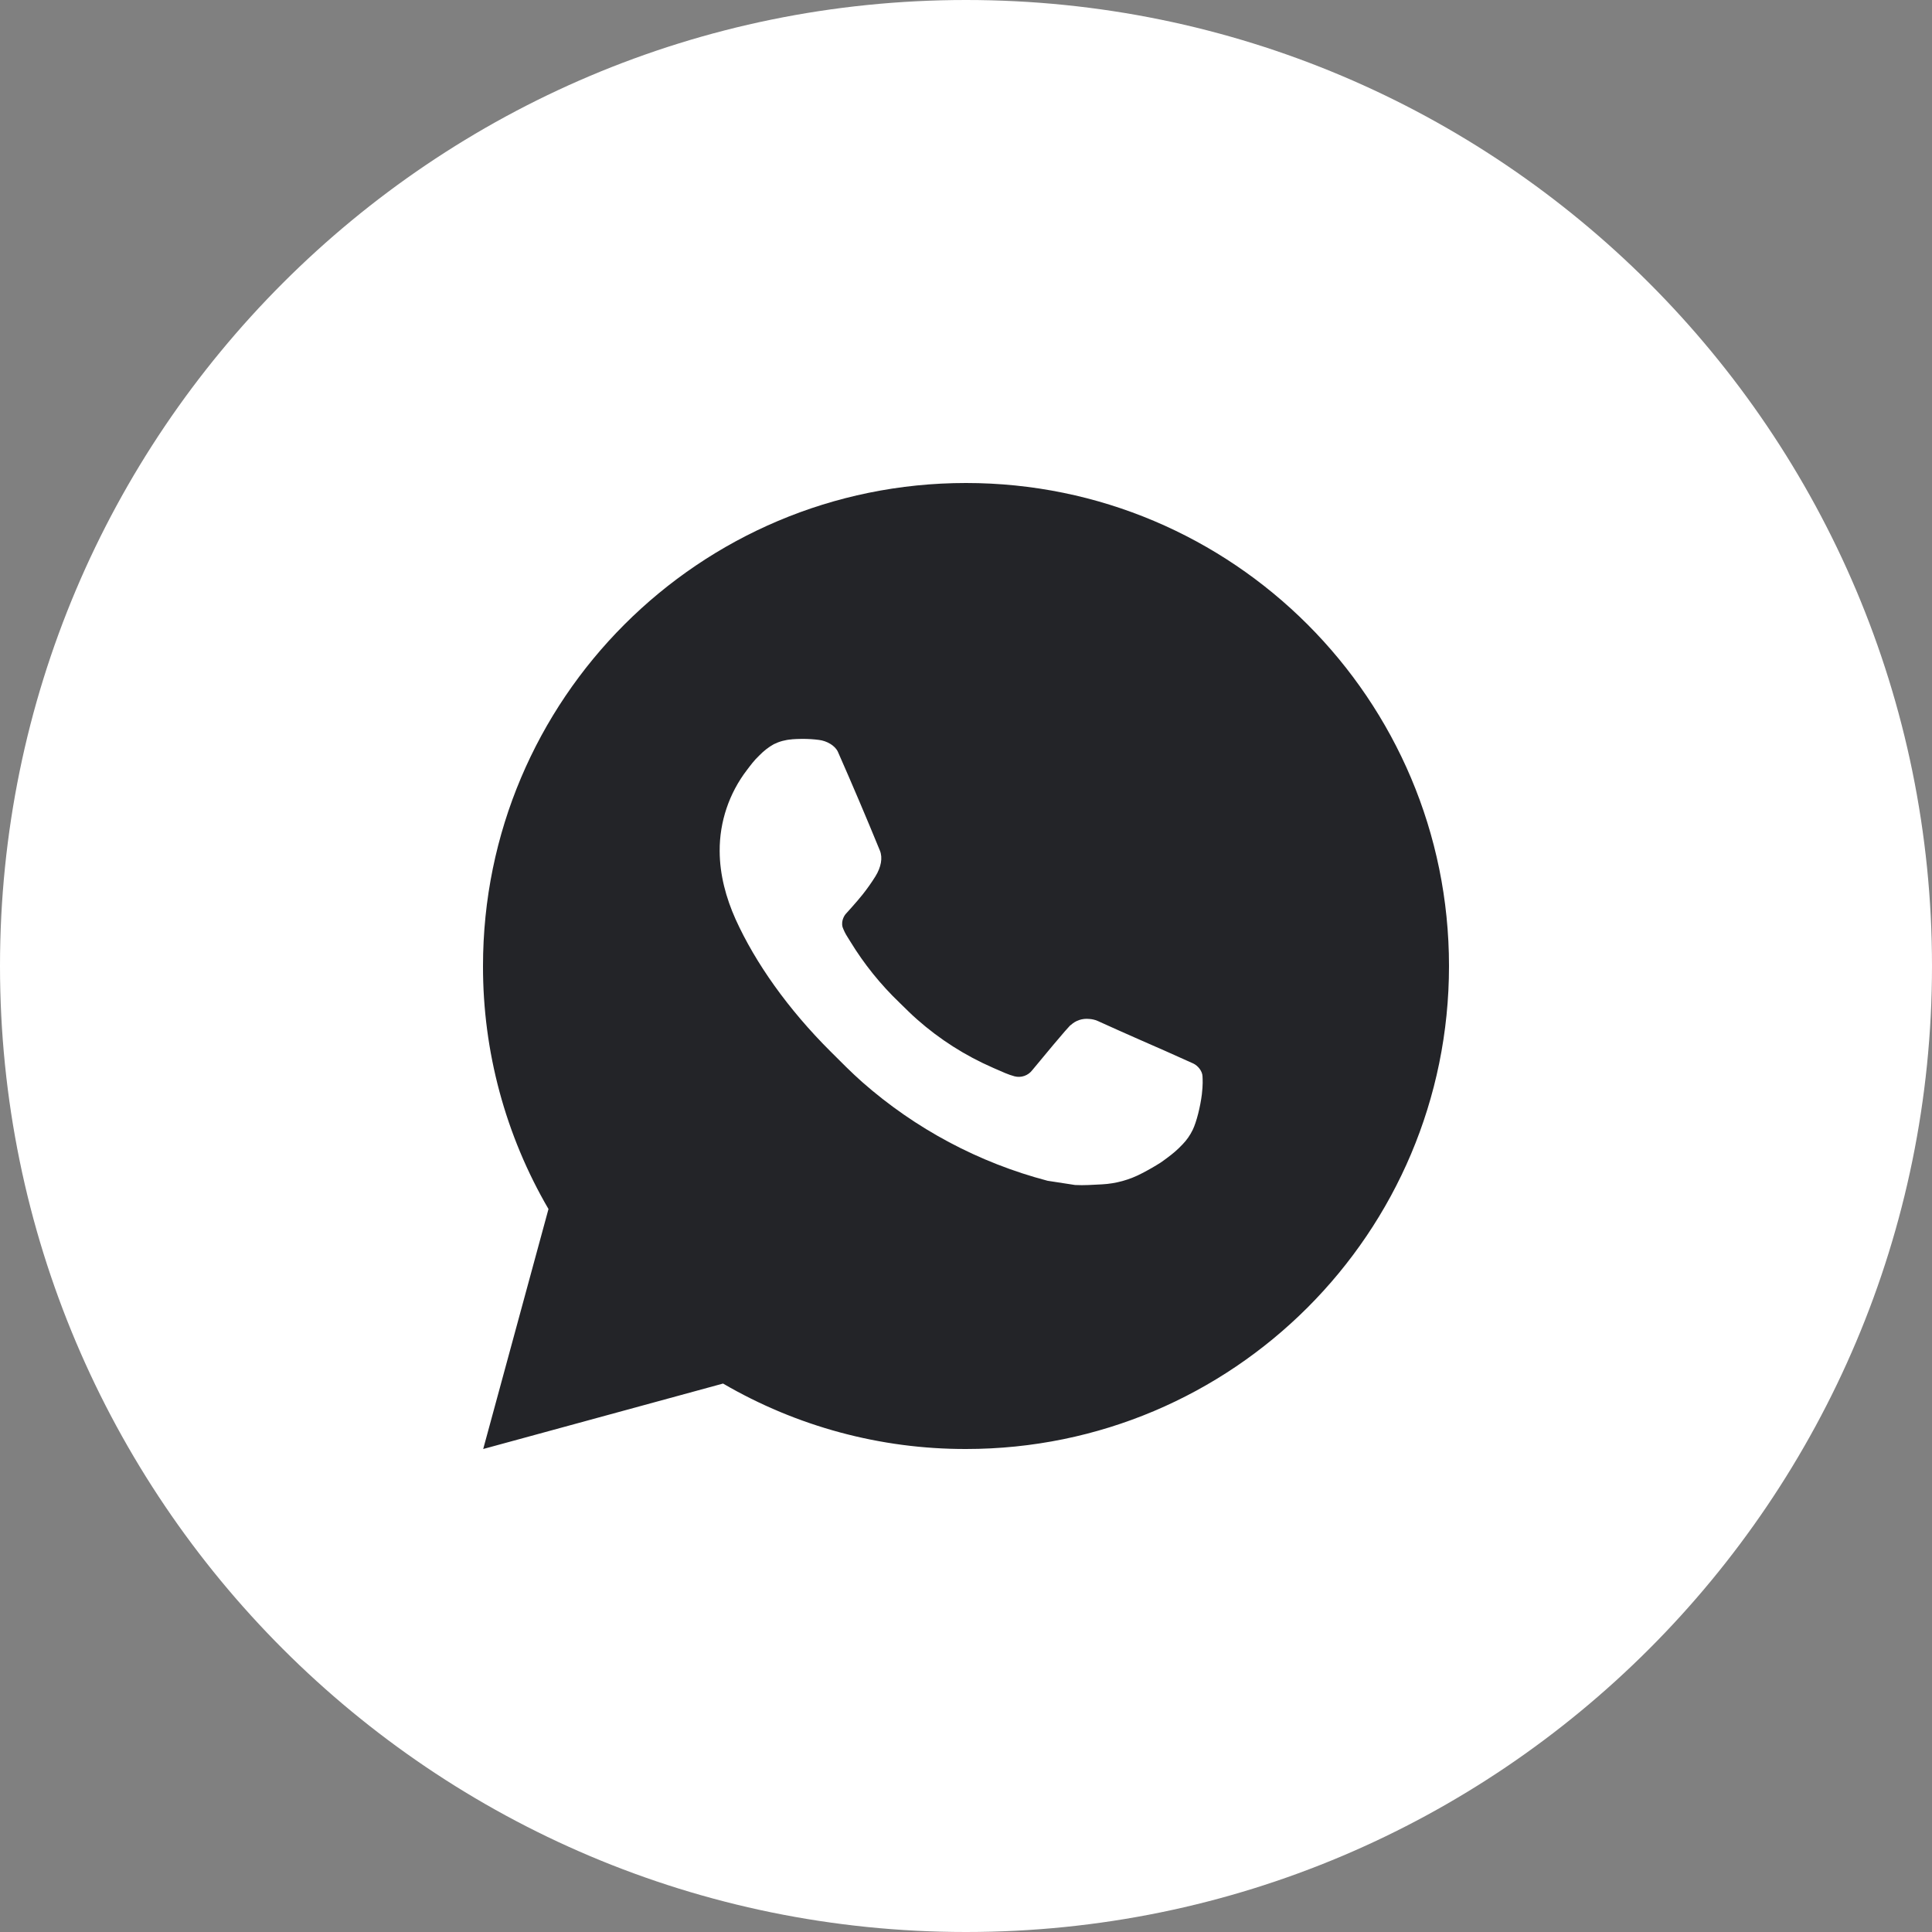 <?xml version="1.0" encoding="UTF-8"?> <svg xmlns="http://www.w3.org/2000/svg" width="48" height="48" viewBox="0 0 48 48" fill="none"><rect x="0" y="0" width="48" height="48" fill="#808080" stroke="none"/><g clip-path="url(#clip0_315_11)"><path fill-rule="evenodd" clip-rule="evenodd" d="M48 24C48 37.254 37.254 48 24 48C10.746 48 0 37.254 0 24C0 10.746 10.746 0 24 0C37.254 0 48 10.746 48 24Z" fill="white"></path><path d="M12.005 36L13.627 30.038C12.558 28.206 11.996 26.122 12 24C12 17.372 17.372 12 24 12C30.628 12 36 17.372 36 24C36 30.628 30.628 36 24 36C21.879 36.004 19.796 35.442 17.964 34.374L12.005 36ZM19.669 18.37C19.515 18.38 19.363 18.421 19.224 18.49C19.094 18.563 18.975 18.656 18.871 18.763C18.727 18.899 18.646 19.016 18.558 19.13C18.115 19.708 17.876 20.416 17.88 21.144C17.882 21.732 18.036 22.304 18.276 22.84C18.767 23.922 19.574 25.068 20.641 26.13C20.898 26.386 21.149 26.642 21.419 26.881C22.743 28.047 24.321 28.888 26.027 29.336L26.71 29.441C26.932 29.453 27.154 29.436 27.377 29.425C27.726 29.407 28.067 29.312 28.376 29.148C28.533 29.067 28.687 28.979 28.836 28.884C28.836 28.884 28.888 28.85 28.986 28.776C29.148 28.656 29.248 28.571 29.382 28.43C29.483 28.326 29.567 28.206 29.634 28.068C29.728 27.872 29.821 27.499 29.86 27.188C29.888 26.951 29.88 26.821 29.876 26.741C29.872 26.612 29.765 26.479 29.648 26.423L28.95 26.11C28.95 26.11 27.906 25.655 27.269 25.364C27.202 25.335 27.13 25.319 27.056 25.315C26.974 25.307 26.891 25.316 26.813 25.342C26.735 25.368 26.663 25.411 26.603 25.468V25.465C26.597 25.465 26.516 25.534 25.649 26.585C25.599 26.652 25.53 26.702 25.452 26.73C25.373 26.758 25.288 26.762 25.207 26.741C25.129 26.72 25.052 26.693 24.978 26.662C24.829 26.599 24.778 26.575 24.676 26.531L24.67 26.528C23.983 26.229 23.347 25.824 22.786 25.328C22.634 25.196 22.494 25.052 22.35 24.913C21.878 24.461 21.466 23.95 21.126 23.392L21.055 23.278C21.005 23.201 20.964 23.118 20.933 23.032C20.887 22.855 21.006 22.714 21.006 22.714C21.006 22.714 21.298 22.394 21.433 22.222C21.547 22.078 21.652 21.929 21.749 21.774C21.89 21.546 21.935 21.312 21.86 21.131C21.524 20.31 21.177 19.494 20.819 18.682C20.748 18.521 20.538 18.406 20.347 18.383C20.282 18.375 20.218 18.368 20.153 18.364C19.992 18.354 19.83 18.356 19.669 18.368V18.37Z" fill="#232428"></path></g><defs><clipPath id="clip0_315_11"><rect width="48" height="48" fill="white"></rect></clipPath></defs></svg> 